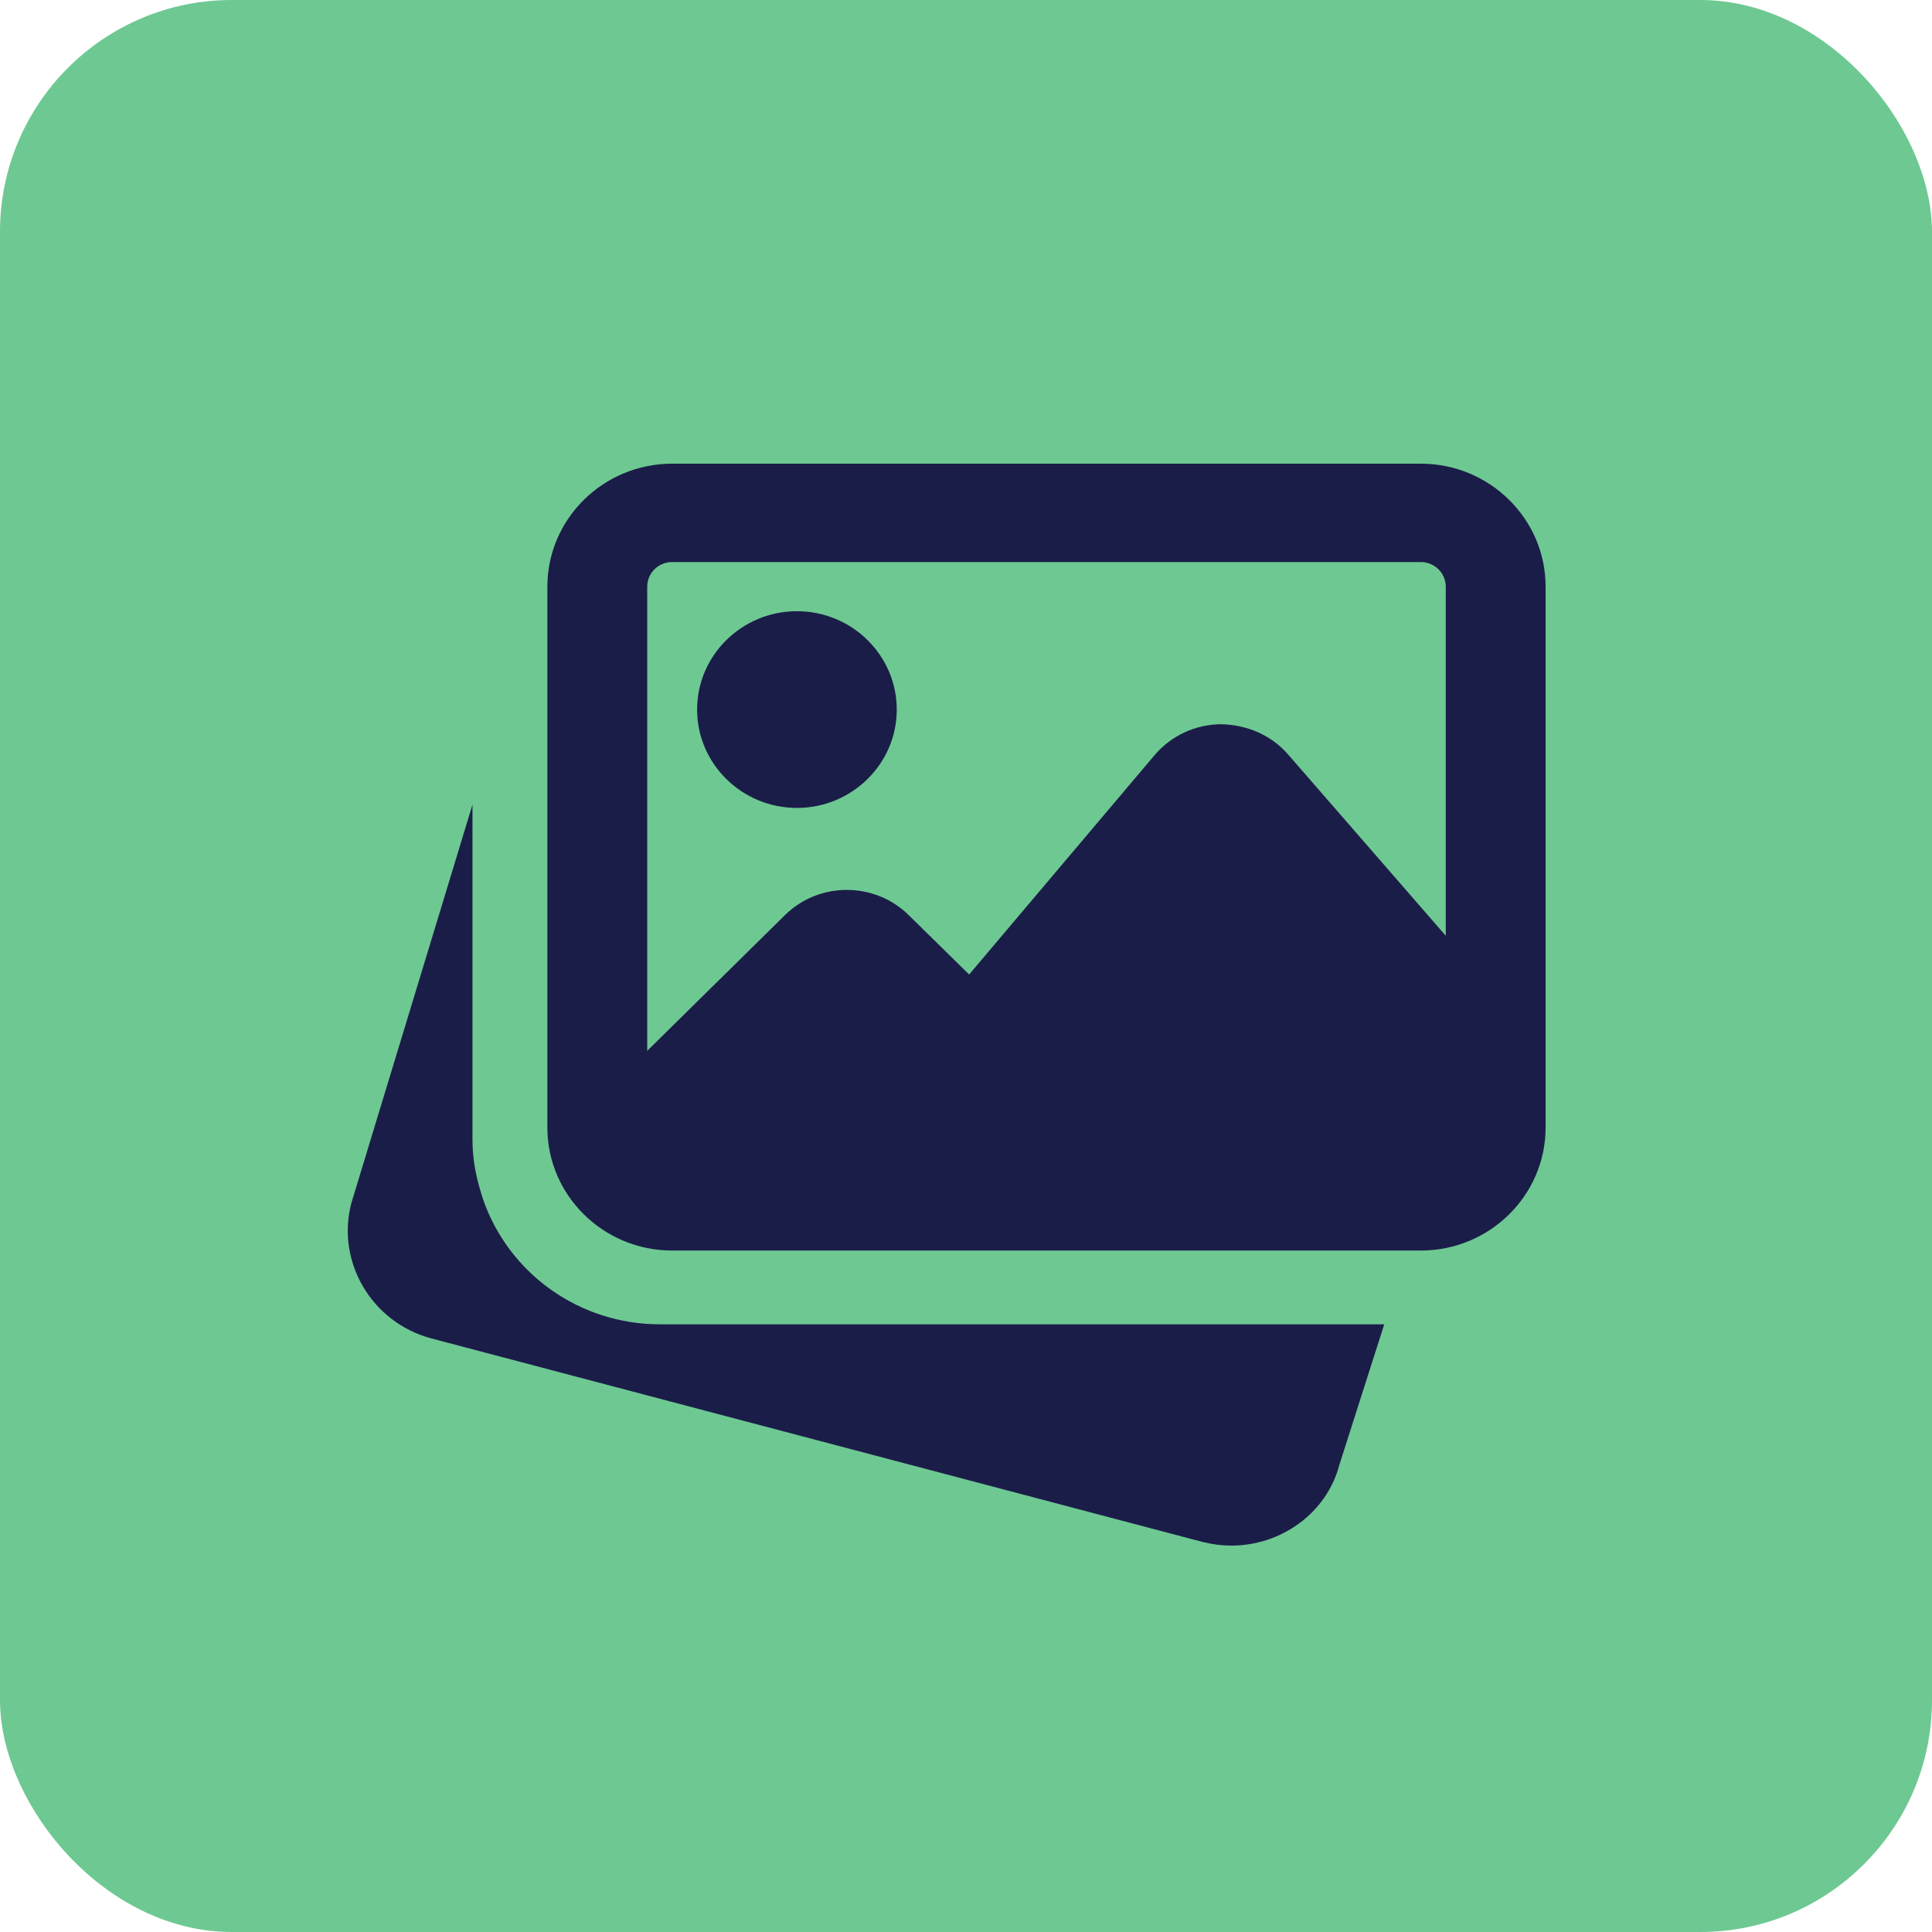 <?xml version="1.0" encoding="UTF-8"?> <svg xmlns="http://www.w3.org/2000/svg" width="50" height="50" viewBox="0 0 50 50" fill="none"> <rect width="50" height="50" rx="6" fill="#6EC892"></rect> <path d="M17.072 34.273C15.004 34.273 13.165 32.968 12.497 31.026L12.452 30.88C12.294 30.365 12.228 29.933 12.228 29.5V20.823L9.095 31.129C8.692 32.645 9.61 34.217 11.151 34.635L31.125 39.906C31.374 39.969 31.623 40 31.869 40C33.155 40 34.331 39.159 34.66 37.919L35.824 34.273H17.072Z" fill="#1B1D49"></path> <path d="M20.625 20.909C22.049 20.909 23.208 19.767 23.208 18.364C23.208 16.96 22.049 15.818 20.625 15.818C19.2 15.818 18.041 16.96 18.041 18.364C18.041 19.767 19.2 20.909 20.625 20.909Z" fill="#1B1D49"></path> <path d="M36.771 12H17.395C15.615 12 14.166 13.428 14.166 15.182V29.182C14.166 30.936 15.615 32.364 17.395 32.364H36.771C38.551 32.364 40 30.936 40 29.182V15.182C40 13.428 38.551 12 36.771 12ZM17.395 14.546H36.771C37.127 14.546 37.416 14.831 37.416 15.182V24.217L33.336 19.526C32.903 19.026 32.277 18.758 31.604 18.743C30.935 18.747 30.307 19.04 29.878 19.546L25.081 25.22L23.518 23.684C22.634 22.813 21.197 22.813 20.314 23.684L16.75 27.195V15.182C16.75 14.831 17.039 14.546 17.395 14.546Z" fill="#1B1D49"></path> </svg> 